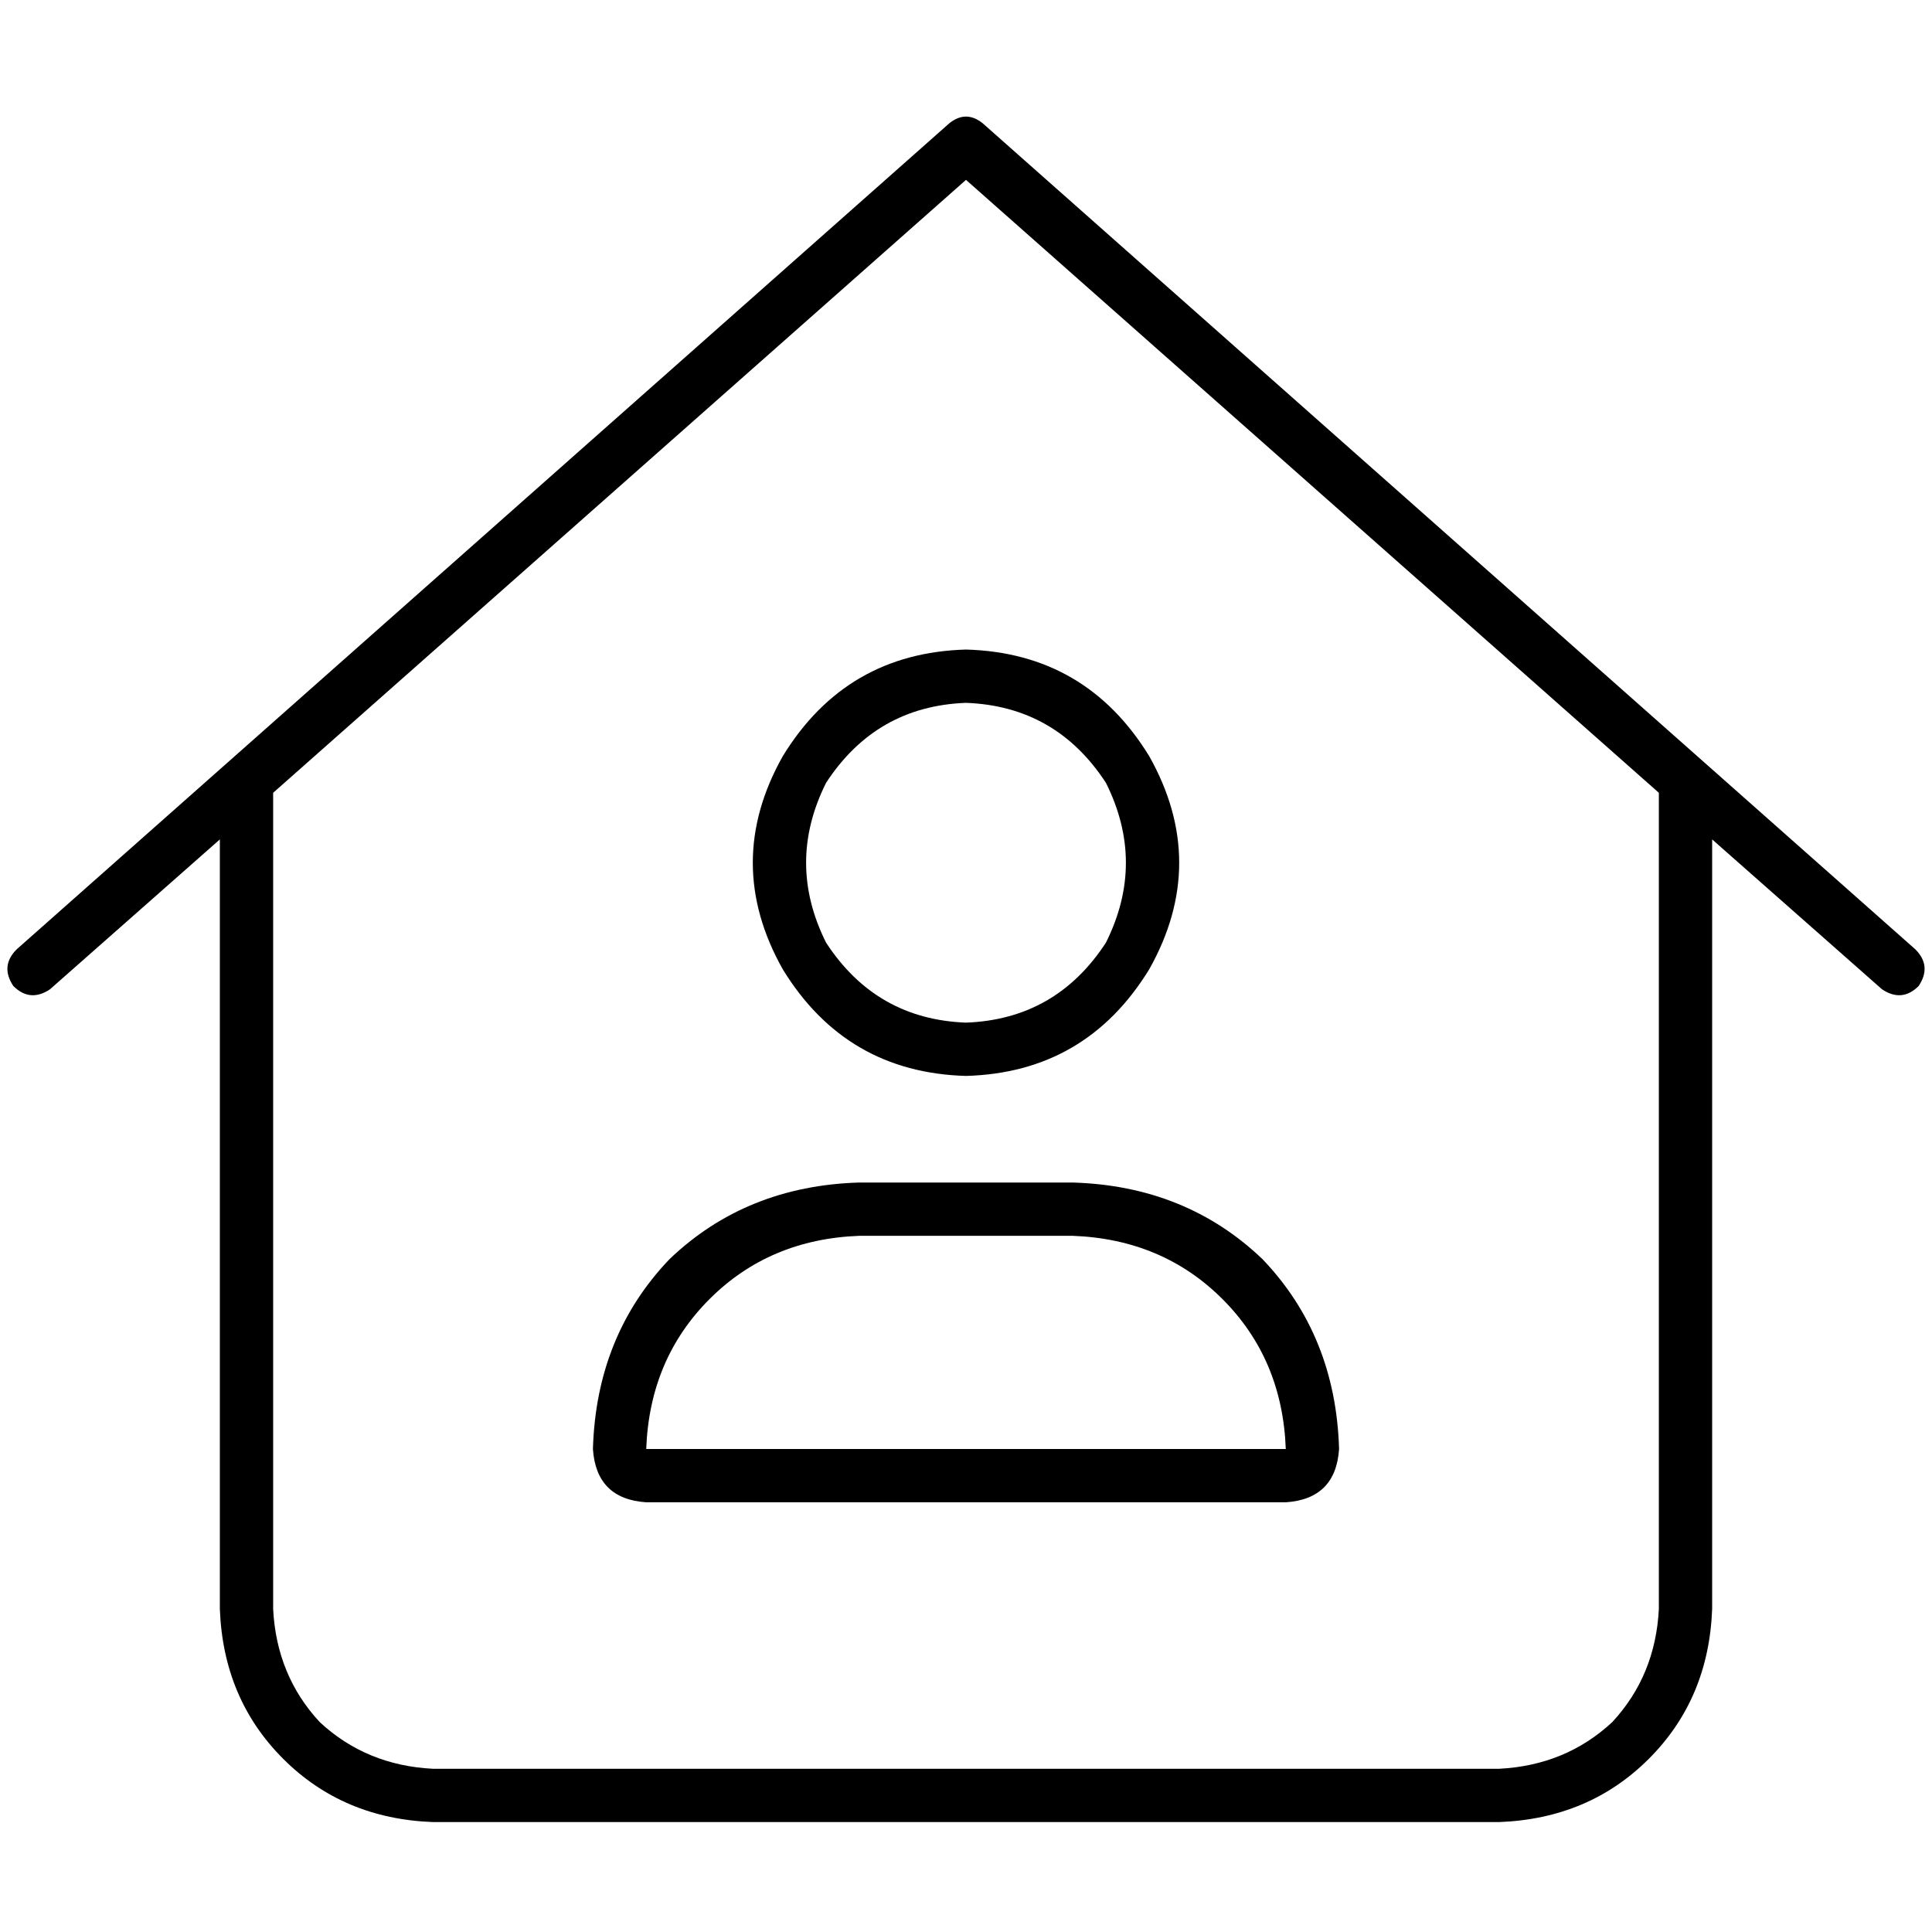<svg xmlns="http://www.w3.org/2000/svg" viewBox="0 0 512 512">
  <path d="M 251.586 32.662 Q 256 29.131 260.414 32.662 L 507.586 251.586 L 507.586 251.586 Q 512 256 508.469 261.297 Q 504.055 265.71 498.759 262.179 L 453.738 222.455 L 453.738 222.455 L 453.738 426.372 L 453.738 426.372 Q 452.855 450.207 436.966 466.097 Q 421.076 481.986 397.241 482.869 L 114.759 482.869 L 114.759 482.869 Q 90.924 481.986 75.034 466.097 Q 59.145 450.207 58.262 426.372 L 58.262 222.455 L 58.262 222.455 L 13.241 262.179 L 13.241 262.179 Q 7.945 265.71 3.531 261.297 Q 0 256 4.414 251.586 L 251.586 32.662 L 251.586 32.662 Z M 72.386 210.097 L 72.386 426.372 L 72.386 210.097 L 72.386 426.372 Q 73.269 444.028 84.745 456.386 Q 97.103 467.862 114.759 468.745 L 397.241 468.745 L 397.241 468.745 Q 414.897 467.862 427.255 456.386 Q 438.731 444.028 439.614 426.372 L 439.614 210.097 L 439.614 210.097 L 256 47.669 L 256 47.669 L 72.386 210.097 L 72.386 210.097 Z M 256 271.007 Q 279.834 270.124 293.076 249.821 Q 303.669 228.634 293.076 207.448 Q 279.834 187.145 256 186.262 Q 232.166 187.145 218.924 207.448 Q 208.331 228.634 218.924 249.821 Q 232.166 270.124 256 271.007 L 256 271.007 Z M 256 172.138 Q 287.779 173.021 304.552 200.386 Q 320.441 228.634 304.552 256.883 Q 287.779 284.248 256 285.131 Q 224.221 284.248 207.448 256.883 Q 191.559 228.634 207.448 200.386 Q 224.221 173.021 256 172.138 L 256 172.138 Z M 171.255 384 L 340.745 384 L 171.255 384 L 340.745 384 Q 339.862 360.166 323.972 344.276 Q 308.083 328.386 284.248 327.503 L 227.752 327.503 L 227.752 327.503 Q 203.917 328.386 188.028 344.276 Q 172.138 360.166 171.255 384 L 171.255 384 Z M 157.131 384 Q 158.014 353.986 177.434 333.683 L 177.434 333.683 L 177.434 333.683 Q 197.738 314.262 227.752 313.379 L 284.248 313.379 L 284.248 313.379 Q 314.262 314.262 334.566 333.683 Q 353.986 353.986 354.869 384 Q 353.986 397.241 340.745 398.124 L 171.255 398.124 L 171.255 398.124 Q 158.014 397.241 157.131 384 L 157.131 384 Z" />
</svg>